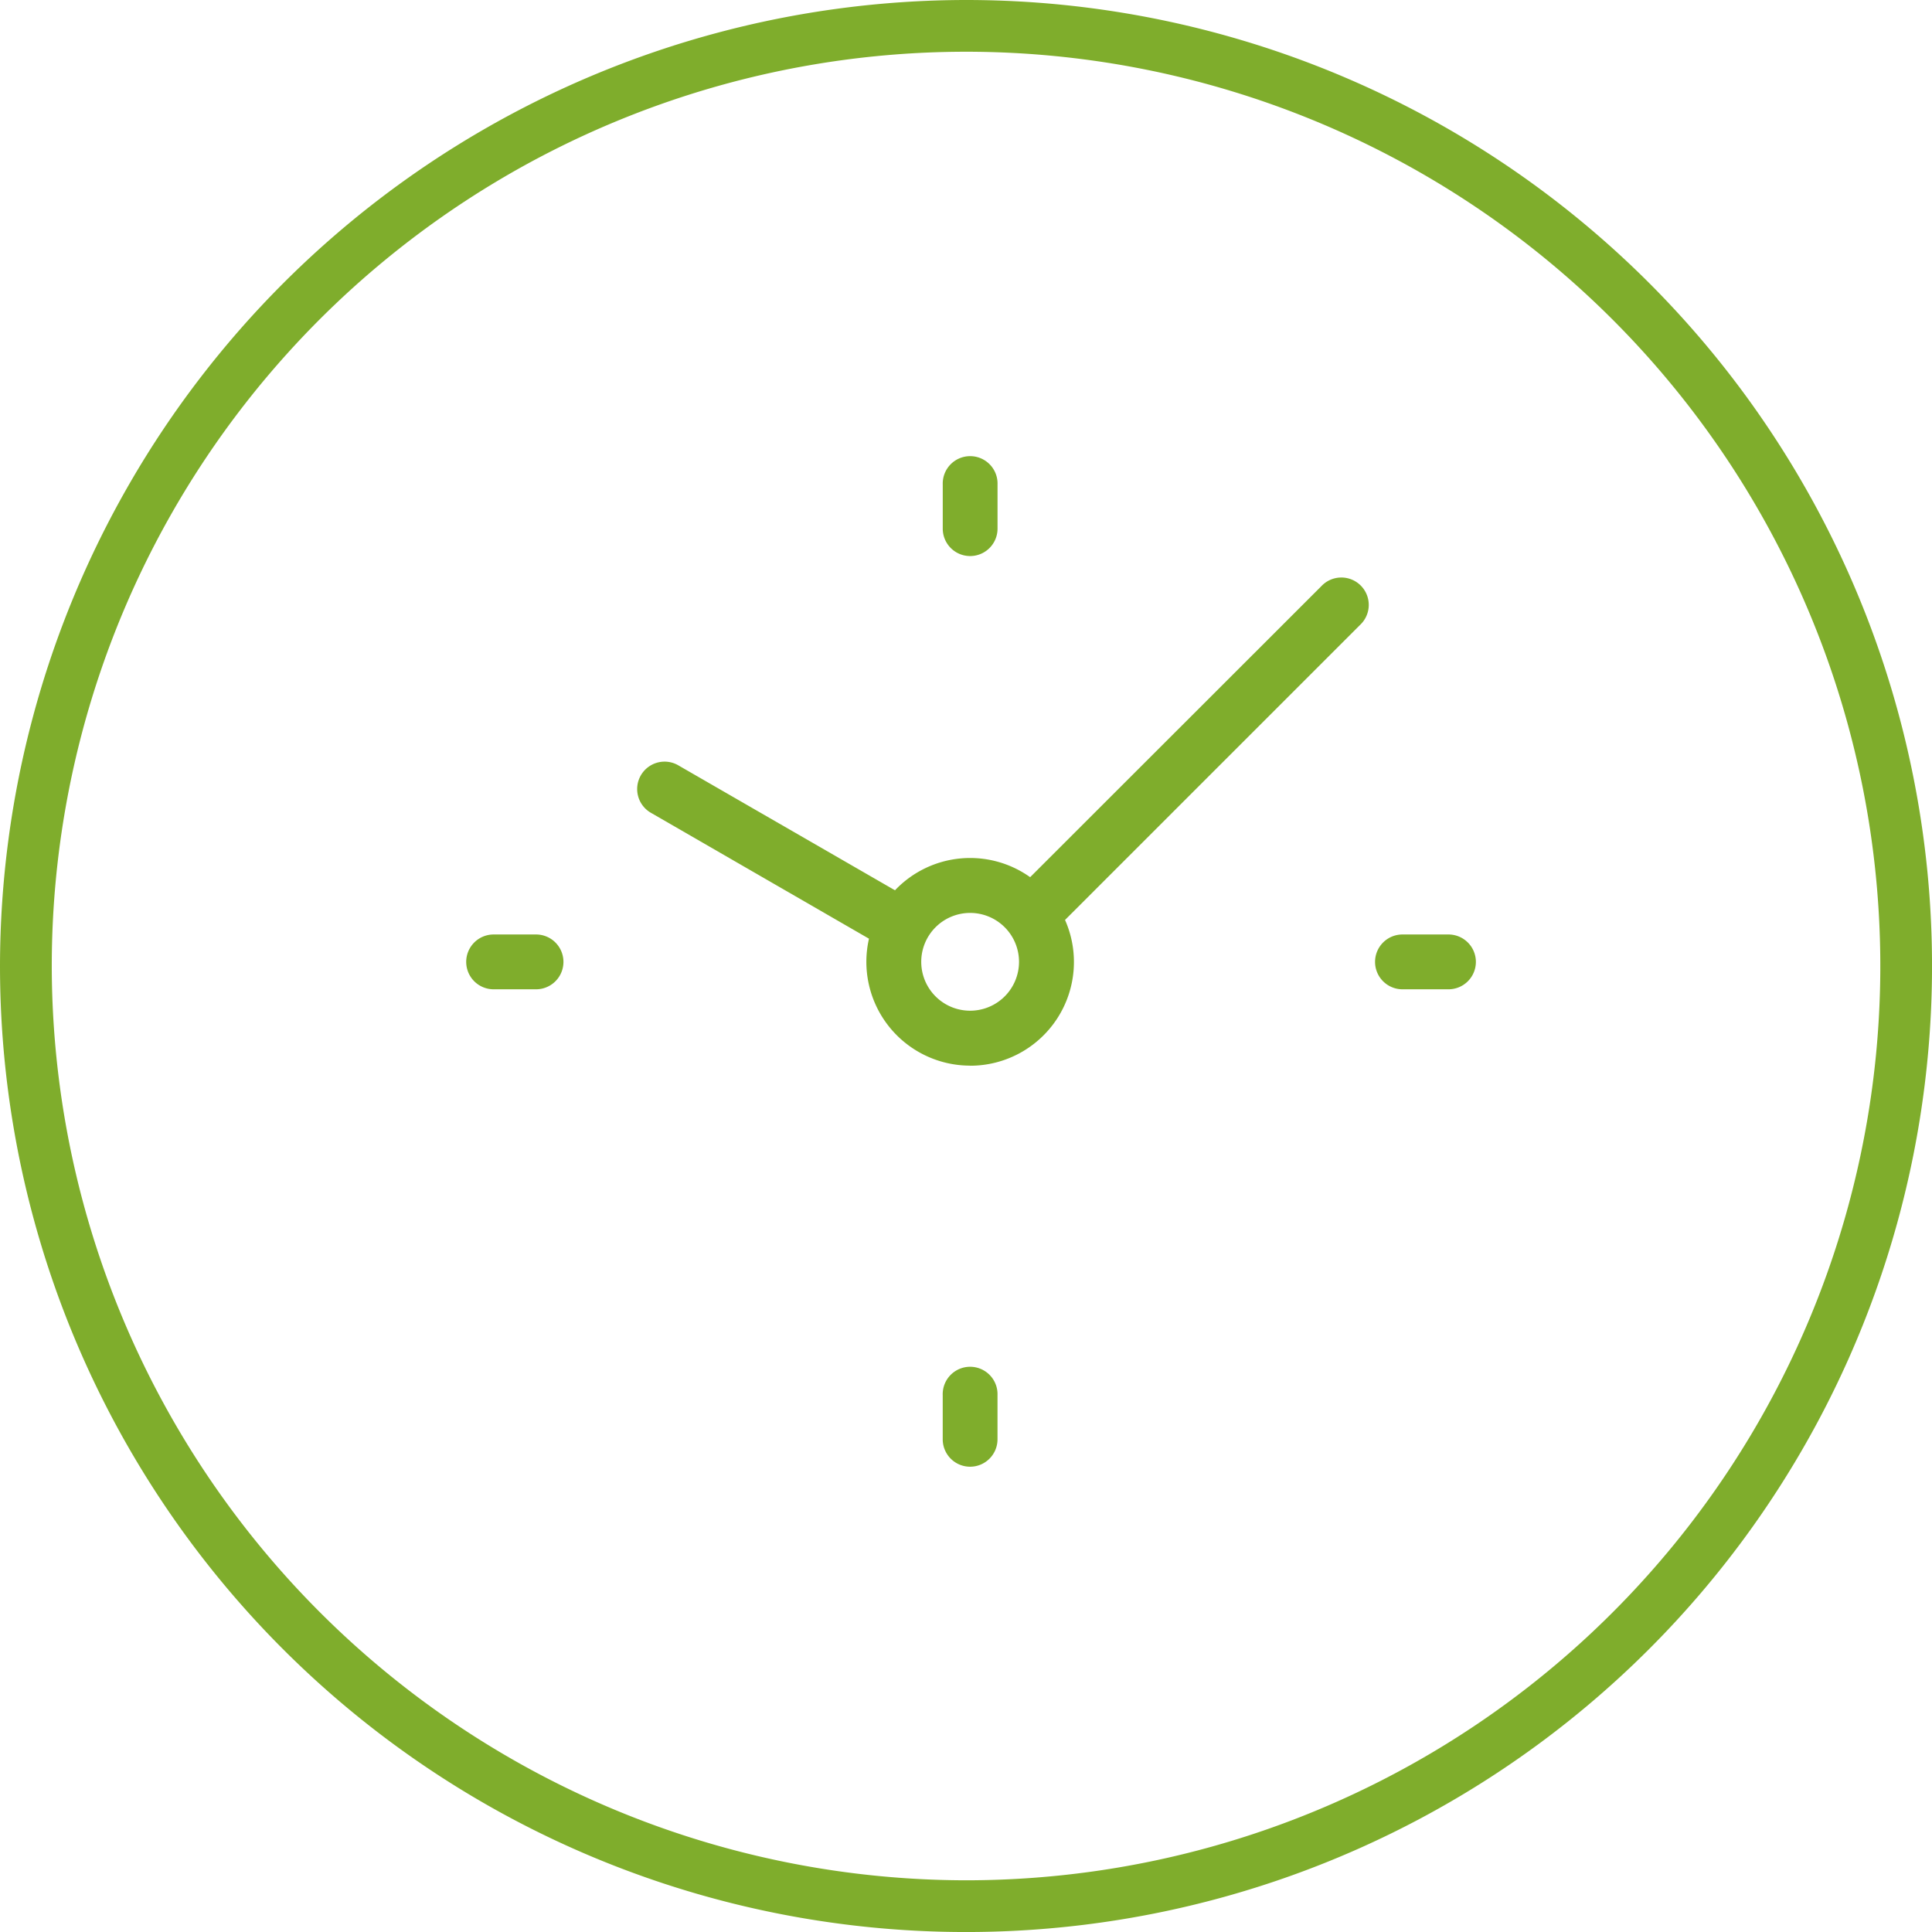 <svg id="Group_261" data-name="Group 261" xmlns="http://www.w3.org/2000/svg" width="67.179" height="67.179" viewBox="0 0 67.179 67.179">
  <g id="Group_213" data-name="Group 213" transform="translate(0 0)">
    <g id="Group_453" data-name="Group 453" transform="translate(0 0)">
      <path id="Ellipse_21" data-name="Ellipse 21" d="M23.59-10A33.59,33.59,0,1,1-10,23.59,33.628,33.628,0,0,1,23.59-10Zm0,65.381A31.791,31.791,0,1,0-8.2,23.59,31.827,31.827,0,0,0,23.59,55.381Z" transform="translate(10 10)" fill="#7fad2c"/>
      <g id="Group_455" data-name="Group 455" transform="translate(6.345 6.221)">
        <g id="Group_456" data-name="Group 456" transform="translate(9.835 9.671)">
          <path id="Path_3471" data-name="Path 3471" d="M22.388,39.943a.953.953,0,0,1-.953-.953V37.452a.953.953,0,1,1,1.905,0V38.99A.953.953,0,0,1,22.388,39.943Zm0-13.946a3.609,3.609,0,0,1-3.517-4.414l-7.564-4.367a.953.953,0,1,1,.953-1.65L19.775,19.9a3.6,3.6,0,0,1,4.7-.456L34.6,9.326a.953.953,0,1,1,1.347,1.347L25.688,20.931A3.607,3.607,0,0,1,22.389,26Zm0-5.31a1.7,1.7,0,1,0,1.7,1.7A1.7,1.7,0,0,0,22.389,20.687Zm16.6,2.655H37.452a.953.953,0,1,1,0-1.905H38.99a.953.953,0,1,1,0,1.905Zm-31.664,0H5.788a.953.953,0,0,1,0-1.905H7.325a.953.953,0,0,1,0,1.905ZM22.389,8.278a.953.953,0,0,1-.953-.953V5.788a.953.953,0,1,1,1.905,0V7.325A.953.953,0,0,1,22.389,8.278Z" transform="translate(-4.835 -4.835)" fill="#7fad2c"/>
        </g>
      </g>
    </g>
  </g>
</svg>

